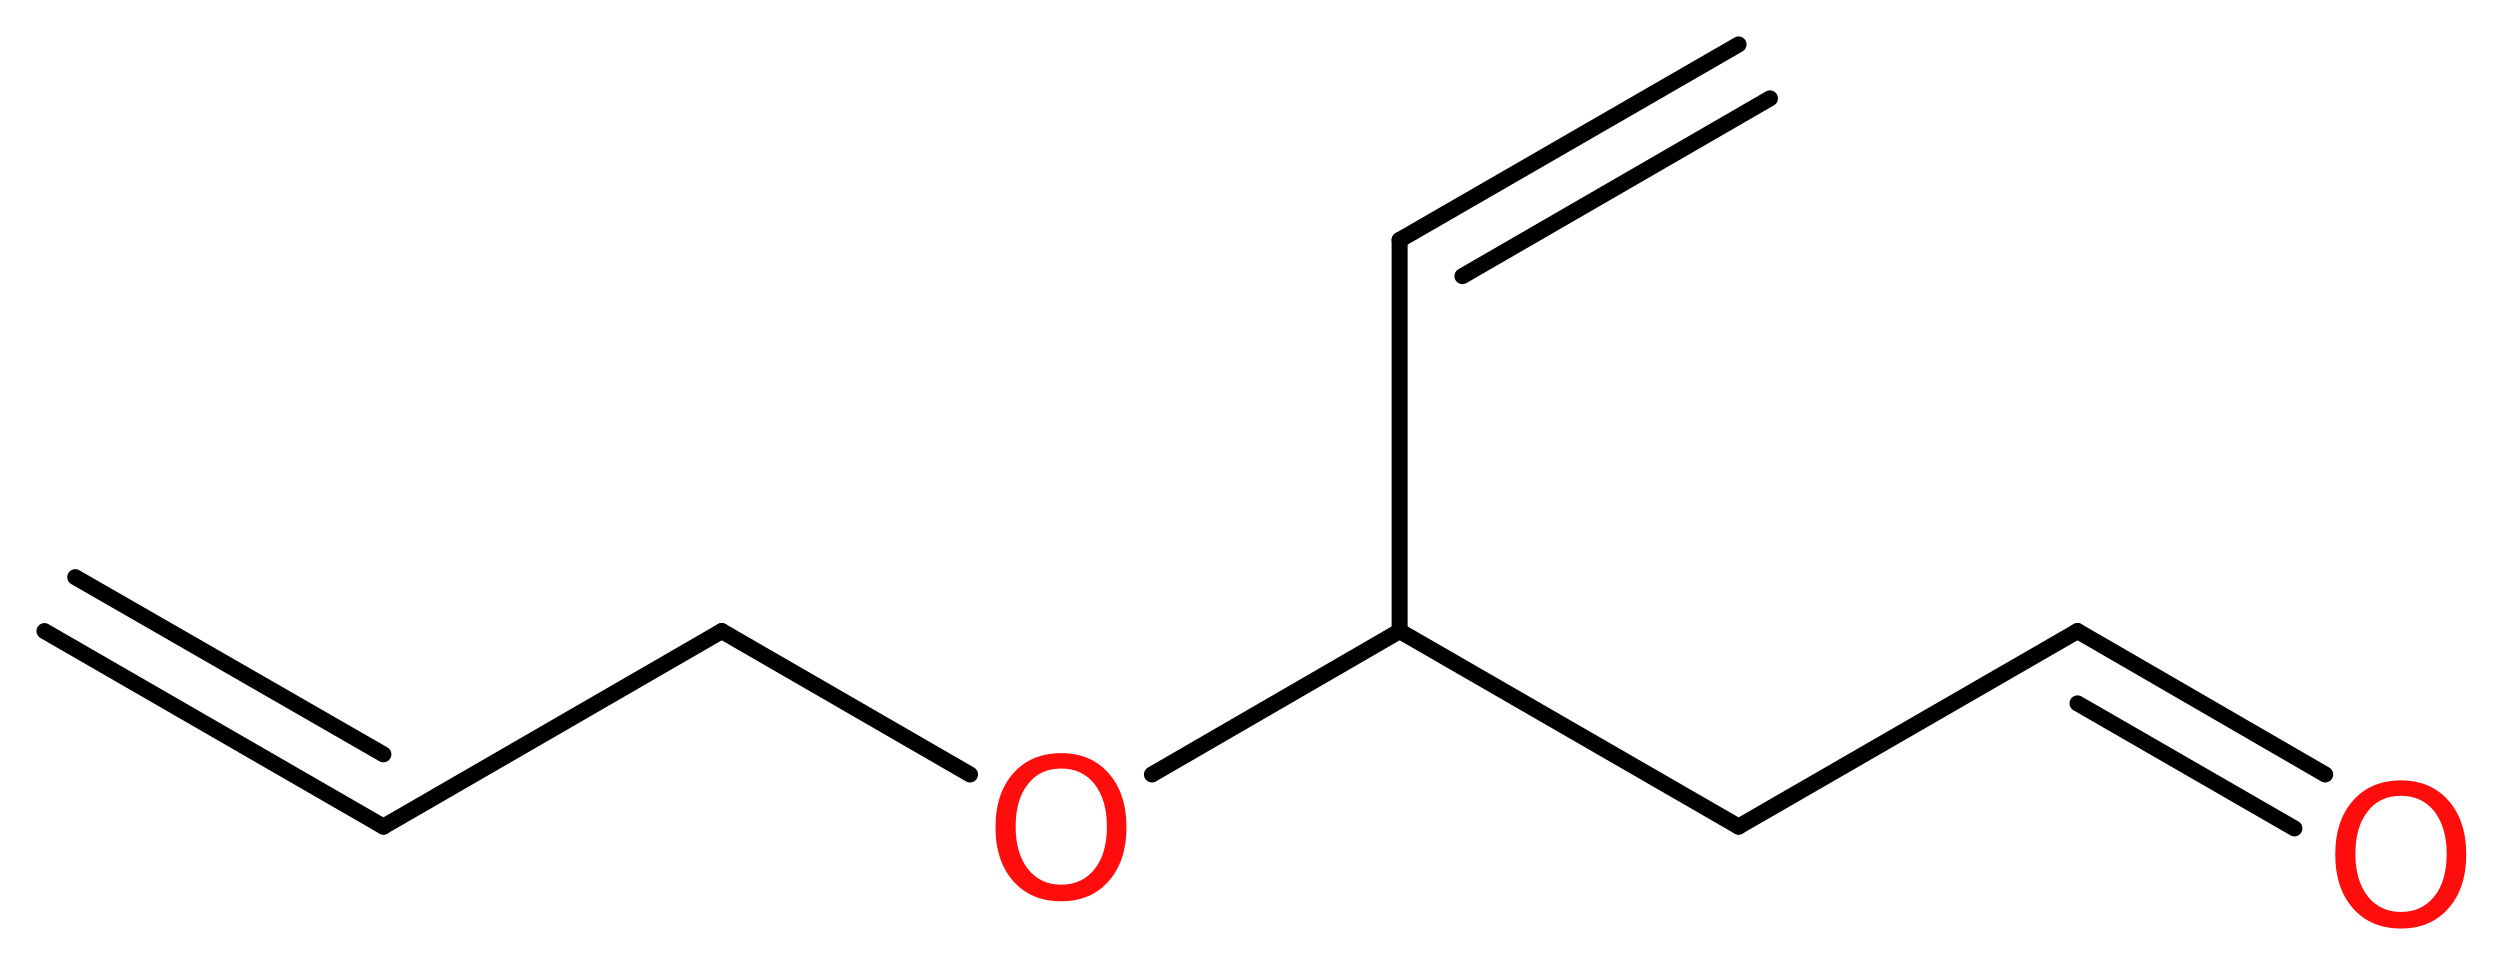 <?xml version='1.0' encoding='UTF-8'?>
<!DOCTYPE svg PUBLIC "-//W3C//DTD SVG 1.1//EN" "http://www.w3.org/Graphics/SVG/1.1/DTD/svg11.dtd">
<svg version='1.2' xmlns='http://www.w3.org/2000/svg' xmlns:xlink='http://www.w3.org/1999/xlink' width='42.19mm' height='16.22mm' viewBox='0 0 42.19 16.22'>
  <desc>Generated by the Chemistry Development Kit (http://github.com/cdk)</desc>
  <g stroke-linecap='round' stroke-linejoin='round' stroke='#000000' stroke-width='.27' fill='#FF0D0D'>
    <rect x='.0' y='.0' width='43.0' height='17.0' fill='#FFFFFF' stroke='none'/>
    <g id='mol1' class='mol'>
      <g id='mol1bnd1' class='bond'>
        <line x1='6.47' y1='13.95' x2='.75' y2='10.65'/>
        <line x1='6.47' y1='12.73' x2='1.27' y2='9.74'/>
      </g>
      <line id='mol1bnd2' class='bond' x1='6.47' y1='13.95' x2='12.18' y2='10.65'/>
      <line id='mol1bnd3' class='bond' x1='12.18' y1='10.65' x2='16.37' y2='13.07'/>
      <line id='mol1bnd4' class='bond' x1='19.44' y1='13.07' x2='23.62' y2='10.65'/>
      <line id='mol1bnd5' class='bond' x1='23.62' y1='10.65' x2='23.62' y2='4.05'/>
      <g id='mol1bnd6' class='bond'>
        <line x1='23.62' y1='4.05' x2='29.34' y2='.75'/>
        <line x1='24.68' y1='4.66' x2='29.87' y2='1.66'/>
      </g>
      <line id='mol1bnd7' class='bond' x1='23.62' y1='10.65' x2='29.34' y2='13.95'/>
      <line id='mol1bnd8' class='bond' x1='29.34' y1='13.95' x2='35.06' y2='10.65'/>
      <g id='mol1bnd9' class='bond'>
        <line x1='35.06' y1='10.65' x2='39.24' y2='13.07'/>
        <line x1='35.06' y1='11.87' x2='38.72' y2='13.98'/>
      </g>
      <path id='mol1atm4' class='atom' d='M17.91 12.97q-.36 .0 -.56 .26q-.21 .26 -.21 .72q.0 .45 .21 .72q.21 .26 .56 .26q.35 .0 .56 -.26q.21 -.26 .21 -.72q.0 -.45 -.21 -.72q-.21 -.26 -.56 -.26zM17.91 12.71q.5 .0 .8 .34q.3 .34 .3 .91q.0 .57 -.3 .91q-.3 .34 -.8 .34q-.51 .0 -.81 -.34q-.3 -.34 -.3 -.91q.0 -.57 .3 -.91q.3 -.34 .81 -.34z' stroke='none'/>
      <path id='mol1atm10' class='atom' d='M40.52 13.43q-.36 .0 -.56 .26q-.21 .26 -.21 .72q.0 .45 .21 .72q.21 .26 .56 .26q.35 .0 .56 -.26q.21 -.26 .21 -.72q.0 -.45 -.21 -.72q-.21 -.26 -.56 -.26zM40.52 13.17q.5 .0 .8 .34q.3 .34 .3 .91q.0 .57 -.3 .91q-.3 .34 -.8 .34q-.51 .0 -.81 -.34q-.3 -.34 -.3 -.91q.0 -.57 .3 -.91q.3 -.34 .81 -.34z' stroke='none'/>
    </g>
  </g>
</svg>
